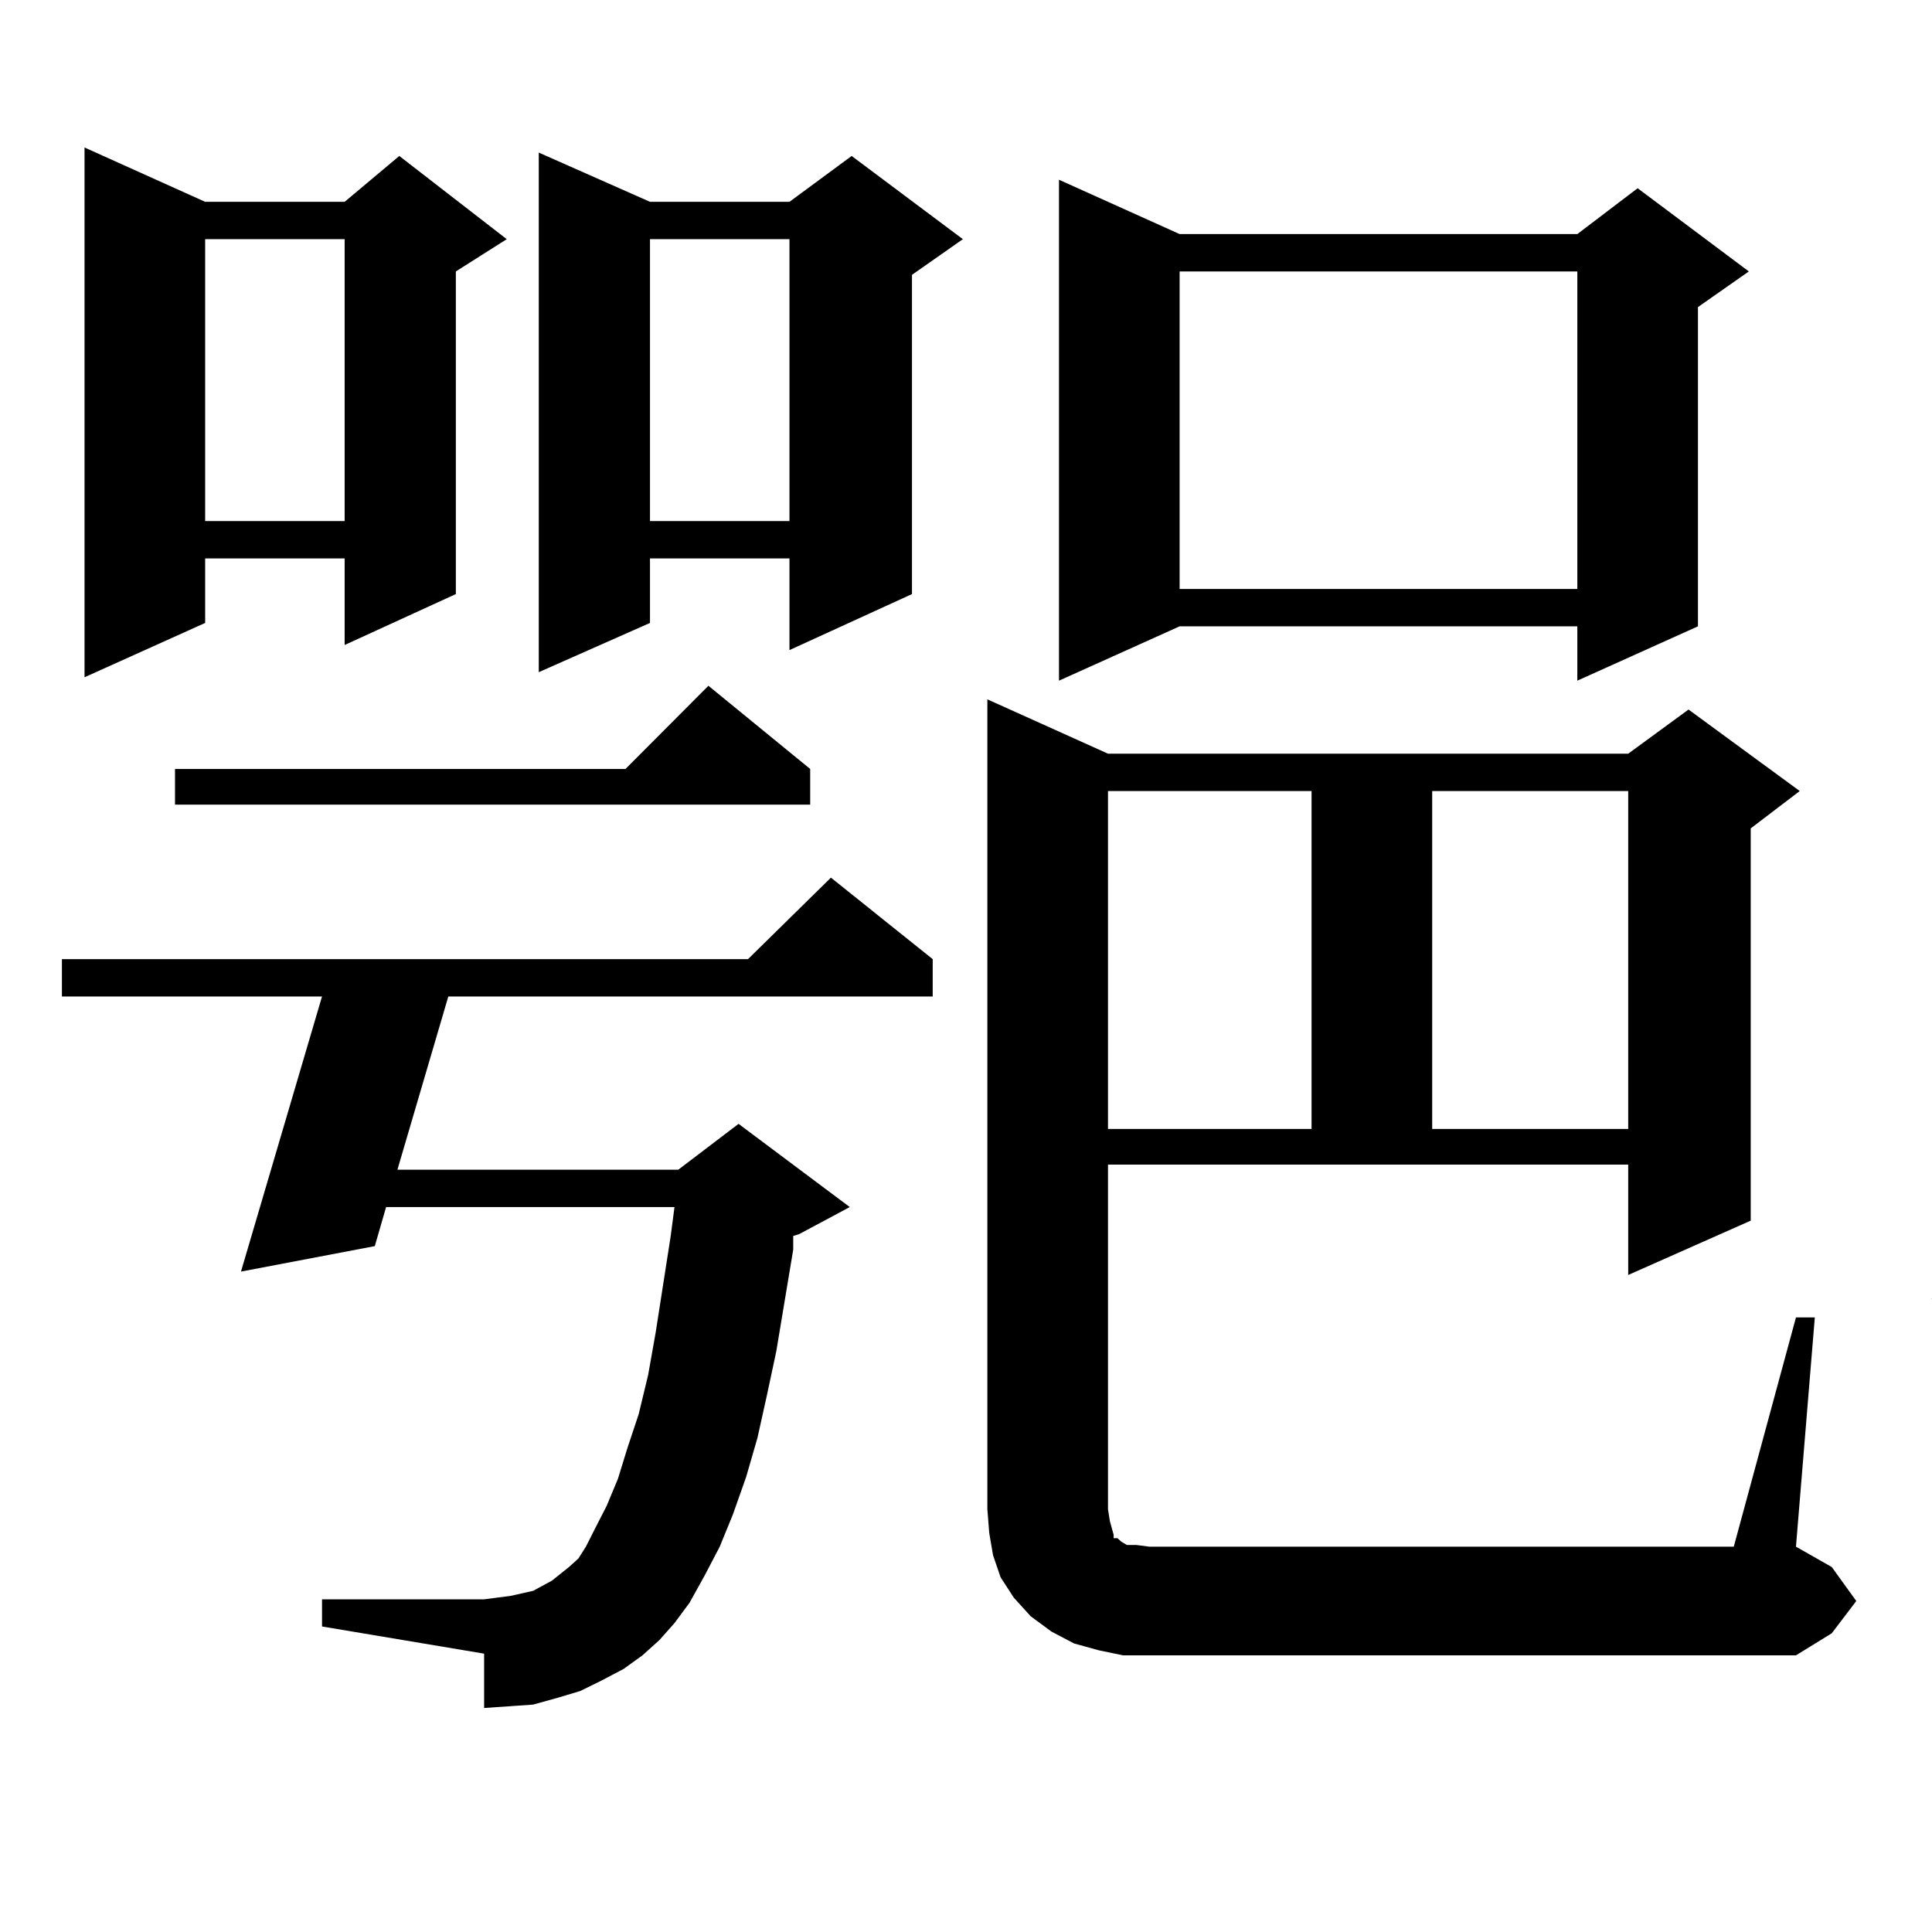<?xml version="1.0" encoding="utf-8"?>
<!-- Generator: Adobe Illustrator 16.0.0, SVG Export Plug-In . SVG Version: 6.00 Build 0)  -->
<!DOCTYPE svg PUBLIC "-//W3C//DTD SVG 1.1//EN" "http://www.w3.org/Graphics/SVG/1.1/DTD/svg11.dtd">
<svg version="1.1" id="图层_1" xmlns="http://www.w3.org/2000/svg" xmlns:xlink="http://www.w3.org/1999/xlink" x="0px" y="0px"
	 width="1000px" height="1000px" viewBox="0 0 1000 1000" enable-background="new 0 0 1000 1000" xml:space="preserve">
<path d="M341.309,848.895l-8.78,7.91l-9.756,7.031l-11.707,6.152l-10.731,5.273l-11.707,3.516l-12.683,3.516l-12.683,0.879
	l-12.683,0.879v-28.125l-83.9-14.063v-14.063h83.9l6.829-0.879l6.829-0.879l11.707-2.637l4.878-2.637l4.878-2.637l8.78-7.031
	l4.878-4.395l3.902-6.152l4.878-9.668l5.854-11.426l5.854-14.063l4.878-15.82L330.577,732l4.878-20.215l3.902-21.973l7.805-50.098
	l1.951-14.941H199.849l-5.854,20.215l-69.267,13.184l41.95-142.383H32.048v-19.336h355.113l42.926-42.188l52.682,42.188v19.336
	H232.043l-26.341,89.648h145.362l31.219-23.73l57.56,43.066l-26.341,14.063l-2.927,0.879v7.031l-8.78,52.734l-4.878,22.852
	l-4.878,21.973l-5.854,20.215l-6.829,19.336l-6.829,16.699l-7.805,14.941l-7.805,14.063l-7.805,10.547L341.309,848.895z
	 M106.192,104.461h72.193l28.292-23.73l55.608,43.066l-26.341,16.699v166.992l-57.56,26.367v-44.824h-72.193v33.398l-62.438,28.125
	V76.336L106.192,104.461z M419.355,398.016v18.457H90.583v-18.457h233.165l42.926-43.066L419.355,398.016z M106.192,123.797v145.898
	h72.193V123.797H106.192z M336.431,104.461h72.193l32.194-23.73l57.56,43.066l-26.341,18.457v165.234l-63.413,29.004v-47.461
	h-72.193v33.398l-57.56,25.488V78.973L336.431,104.461z M336.431,123.797v145.898h72.193V123.797H336.431z M929.587,681.902h9.756
	l-9.756,118.652l18.536,10.547l12.683,17.578l-12.683,16.699l-18.536,11.426H594.961h-13.658l-12.683-2.637l-12.683-3.516
	L544.23,844.5l-10.731-7.91l-8.78-9.668l-6.829-10.547l-3.902-11.426l-1.951-11.426l-0.976-12.305V361.98l62.438,28.125H842.76
	l31.219-22.852l57.56,42.188l-25.365,19.336v203.027L842.76,659.93v-57.129H573.498v178.418l0.976,6.152l0.976,3.516l0.976,3.516
	v1.758h1.951l0.976,0.879l0.976,0.879l2.927,1.758h4.878l6.829,0.879h302.432L929.587,681.902z M610.57,121.16h205.849l31.219-23.73
	l57.56,43.066l-26.341,18.457v165.234l-62.438,28.125v-28.125H610.57l-62.438,28.125V93.035L610.57,121.16z M573.498,409.441
	v174.902h105.363V409.441H573.498z M610.57,140.496v164.355h205.849V140.496H610.57z M741.299,409.441v174.902H842.76V409.441
	H741.299z"/>
<path d="M1010.561,360.223h185.361v-145.02h-135.606v-19.336h135.606V62.273l63.413,9.668l15.609,9.668l-15.609,8.789v105.469
	h29.268l32.194-33.398l39.023,31.641l14.634-29.004l27.316-63.281v-0.879l4.878-10.547l55.608,27.246l10.731,14.063l-18.536,2.637
	l-25.365,51.855l-36.097,65.918l-39.023,63.281l-30.243,44.824h62.438l52.682-47.461l62.438,47.461v18.457h-191.215l-41.95,55.371
	l-46.828,55.371l-20.487,21.973h170.728l32.194-23.73l57.56,42.188l-26.341,19.336v301.465l-63.413,28.125v-46.582h-173.654v32.52
	l-62.438,29.004V576.434l-15.609,14.063l-55.608,46.582l-58.535,42.188l-5.854-7.031l49.755-48.34l48.779-50.098l37.072-41.309
	v-50.098l30.243,14.063l24.39-29.004l41.95-56.25l21.463-32.52h-242.921V360.223z M1197.873,529.852v127.441h173.654V529.852
	H1197.873z M1197.873,676.629v136.23h173.654v-136.23H1197.873z M1259.335,215.203v145.02h7.805l40.975-67.676l34.146-62.402
	l7.805-14.941H1259.335z M1329.577,463.934l-2.927-17.578l-2.927-8.789l-1.951-8.789l-6.829-17.578l-2.927-9.668l-6.829-7.031
	l6.829-6.152l8.78,6.152l9.756,6.152l17.561,12.305l8.78,7.91l7.805,7.91l14.634,17.578l12.683,19.336l-2.927,21.094l-18.536,14.063
	l-23.414-2.637l-16.585-16.699v-8.789L1329.577,463.934z M1921.758,681.902h10.731l-10.731,118.652l18.536,10.547l12.683,17.578
	l-12.683,16.699l-18.536,11.426h-316.09h-13.658l-12.683-2.637l-12.683-3.516l-12.683-6.152l-9.756-7.91l-8.78-9.668l-6.829-10.547
	l-3.902-11.426l-1.951-11.426l-0.976-12.305V361.98l63.413,28.125h252.677l31.219-22.852l57.56,42.188l-26.341,19.336v203.027
	l-62.438,28.125v-57.129h-252.677v184.57l0.976,3.516l0.976,3.516l0.976,1.758l0.976,0.879l1.951,0.879l2.927,1.758h4.878
	l6.829,0.879h284.871L1921.758,681.902z M1620.302,121.16h192.19l31.219-23.73l57.56,43.066l-26.341,18.457v165.234l-62.438,28.125
	v-28.125h-192.19l-63.413,28.125V93.035L1620.302,121.16z M1585.181,409.441v174.902h96.583V409.441H1585.181z M1620.302,140.496
	v164.355h192.19V140.496H1620.302z M1744.201,409.441v174.902h93.656V409.441H1744.201z"/>
</svg>
